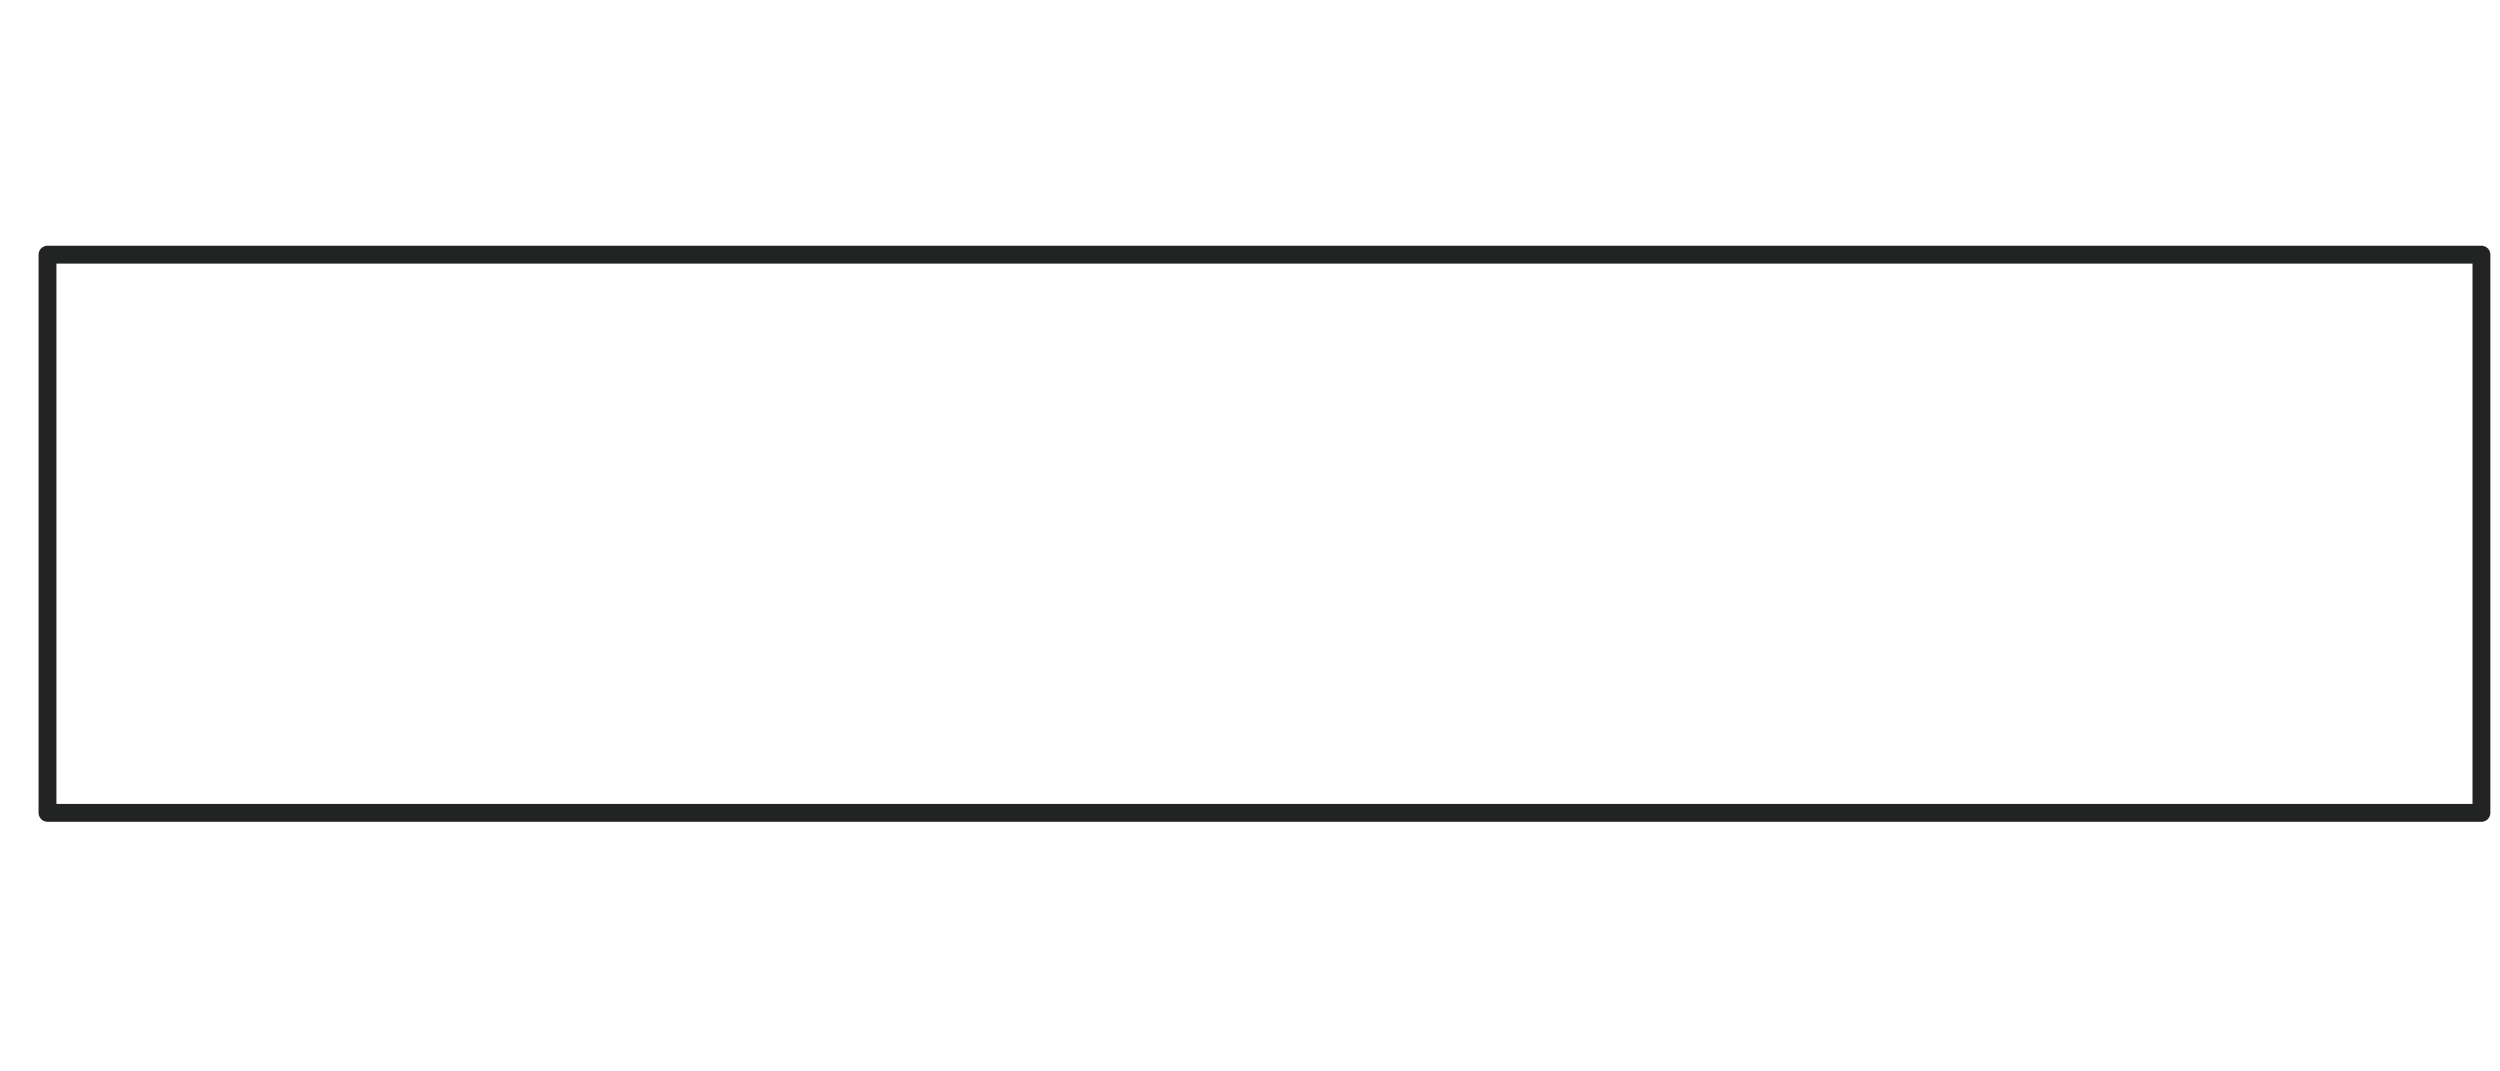<svg version="1.1" id="Warstwa_1" xmlns="http://www.w3.org/2000/svg" x="0" y="0" viewBox="0 0 70 30" xml:space="preserve"><style>.st0{display:none}.st1{fill:#fff;stroke:#000;stroke-width:.5;stroke-miterlimit:10}.st1,.st2{display:inline}.st4{stroke-width:.5}.st4,.st6,.st7{fill:none;stroke:#222323;stroke-linecap:round;stroke-linejoin:round;stroke-miterlimit:10}.st6{stroke-width:.25}.st7{stroke-width:.05}</style><g class="st0"><path class="st1" d="M61.53 22.71H8.47C4.2 22.71.7 19.21.7 14.94s3.5-7.77 7.77-7.77h53.06c4.27 0 7.77 3.5 7.77 7.77 0 4.28-3.5 7.77-7.77 7.77z"/><circle class="st1" cx="35" cy="14.94" r="14.29"/><path transform="rotate(45.001 35 14.943)" class="st1" d="M28.31 8.25H41.7v13.39H28.31z"/></g><g id="modern" class="st0"><path class="st1" d="M61.53 22.71H8.47C4.2 22.71.7 19.21.7 14.94s3.5-7.77 7.77-7.77h53.06c4.27 0 7.77 3.5 7.77 7.77 0 4.28-3.5 7.77-7.77 7.77z"/><g class="st2"><path fill="#fff" stroke="#222323" stroke-width=".5" stroke-linecap="round" stroke-linejoin="round" stroke-miterlimit="10" d="M41.24 1.97l4.93 3.48 2.46 4.39-4.14 7.86-9.55 10.21-9.43-10.21-4.14-7.86 2.46-4.39 4.93-3.48z"/><path class="st4" d="M48.63 9.84l-9.47 7.62-4.23-7.62h13.7l-6.9-4.91-6.8-2.92"/><path class="st4" d="M34.94 27.91l4.22-10.45 2.15-7.64.42-4.89-.49-2.96m.49 2.96l-6.8 4.91m-13.29 0l9.47 7.62 4.23-7.62h-13.7l6.9-4.91 6.8-2.92"/><path class="st4" d="M34.93 27.83l-3.82-10.37-2.15-7.64-.42-4.89.49-2.96m-.49 2.96l6.8 4.91"/></g></g><g id="three_stones" class="st0"><path d="M61.53 22.71H8.47C4.2 22.71.7 19.21.7 14.94v0c0-4.27 3.5-7.77 7.77-7.77h53.06c4.27 0 7.77 3.5 7.77 7.77v0c0 4.28-3.5 7.77-7.77 7.77z" fill="#fff" stroke="#000" stroke-width=".5" stroke-miterlimit="10"/><circle class="st1" cx="35" cy="14.94" r="14.29"/><path transform="rotate(45.001 35 14.943)" class="st1" d="M28.31 8.25H41.7v13.39H28.31z"/><circle class="st1" cx="58" cy="14.94" r="8.85"/><path transform="rotate(45.001 58 14.943)" class="st1" d="M53.86 10.8h8.29v8.29h-8.29z"/><circle class="st1" cx="12" cy="14.94" r="8.85"/><path transform="rotate(45.001 12 14.943)" class="st1" d="M7.86 10.8h8.29v8.29H7.86z"/></g><g id="side_stones" class="st0"><path class="st1" d="M61.53 22.71H8.47C4.2 22.71.7 19.21.7 14.94s3.5-7.77 7.77-7.77h53.06c4.27 0 7.77 3.5 7.77 7.77 0 4.28-3.5 7.77-7.77 7.77z"/><circle class="st1" cx="35" cy="14.94" r="14.29"/><path transform="rotate(45.001 35 14.943)" class="st1" d="M28.31 8.25H41.7v13.39H28.31z"/><circle class="st1" cx="16" cy="14.94" r="4.52"/><path transform="rotate(45.001 16 14.943)" class="st1" d="M13.88 12.83h4.23v4.23h-4.23z"/><circle class="st1" cx="54" cy="14.94" r="4.52"/><path transform="rotate(45.001 54 14.943)" class="st1" d="M51.88 12.83h4.23v4.23h-4.23z"/></g><g id="tension" class="st0"><path class="st1" d="M19.42 22.71H8.47C4.2 22.71.7 19.21.7 14.94s3.5-7.77 7.77-7.77h10.95c4.27 0 7.77 3.5 7.77 7.77 0 4.28-3.5 7.77-7.77 7.77zm42.29 0H50.77c-4.27 0-7.77-3.5-7.77-7.77s3.5-7.77 7.77-7.77h10.95c4.27 0 7.77 3.5 7.77 7.77-.01 4.28-3.5 7.77-7.78 7.77z"/><circle class="st1" cx="35" cy="14.94" r="7.81"/><path transform="rotate(45.001 35 14.943)" class="st1" d="M31.34 11.28h7.32v7.32h-7.32z"/></g><g id="ring_halo" class="st0"><path class="st1" d="M61.53 22.71H8.47C4.2 22.71.7 19.21.7 14.94s3.5-7.77 7.77-7.77h53.06c4.27 0 7.77 3.5 7.77 7.77 0 4.28-3.5 7.77-7.77 7.77z"/><circle class="st1" cx="34.98" cy="14.97" r="14.29"/><g class="st2"><circle class="st6" cx="35" cy="14.94" r="12.41"/><path class="st6" d="M28.36 8.36l1.75-4.75 4.88 1.17H35l4.89-1.17 1.75 4.75M28.36 21.49l1.75 4.75 4.88-1.17H35l4.89 1.17 1.75-4.75"/><path class="st6" d="M28.52 21.58l-4.76-1.75 2.18-4.85v-.06l-2.18-4.87 4.76-1.75m13 13.28l4.76-1.75-2.17-4.85v-.06l2.17-4.87-4.76-1.75m.13 0c-.42-.43-.37 13.82 0 13.29M28.35 8.3c-.38.49 13.71.43 13.29 0M28.35 21.59c.4.46.38-13.78 0-13.29m13.3 13.29c.37-.53-13.69-.46-13.29 0"/><path class="st6" d="M35 4.78l-9.06 10.2L35 25.07l9.11-10.15zm0-2.24v2.24m0 22.57v-2.28m-9.06-10.09h-3.35m21.52-.06h3.3"/></g><g class="st2"><circle class="st7" cx="27.26" cy="6.28" r="1.1"/><path class="st7" d="M26.67 5.69l.15-.42.44.1.43-.1.16.42m-1.18 1.17l.15.42.44-.1.43.1.16-.42"/><path class="st7" d="M26.68 6.87l-.42-.16.19-.43-.19-.44.42-.15m1.16 1.18l.42-.16-.19-.43.19-.44-.42-.15m.01 0c-.04-.04-.03 1.23 0 1.18m-1.19-1.18c-.03.04 1.22.04 1.18 0m-1.18 1.18c.04.04.03-1.23 0-1.18m1.19 1.18c.03-.05-1.22-.04-1.18 0"/><path class="st7" d="M27.26 5.37l-.81.91.81.9.81-.9zm0-.2v.2m0 2.01v-.2m-.81-.9h-.3m1.92 0h.29"/></g><g class="st2"><circle class="st7" cx="29.1" cy="4.95" r="1.1"/><path class="st7" d="M28.51 4.37l.16-.42.43.1.44-.1.15.42m-1.18 1.17l.16.42.43-.11.44.11.15-.42"/><path class="st7" d="M28.52 5.55l-.42-.16.19-.43v-.01l-.19-.43.42-.16m1.16 1.19l.42-.16-.19-.43v-.01l.19-.43-.42-.16m.01 0c-.04-.04-.03 1.23 0 1.18m-1.18-1.18c-.03.04 1.22.04 1.18 0m-1.18 1.19c.04.04.03-1.23 0-1.18m1.18 1.18c.03-.05-1.22-.04-1.18 0"/><path class="st7" d="M29.1 4.05l-.81.91.81.89.81-.9zm0-.2v.2m0 2.01v-.21m-.81-.89H28m1.91-.01h.29"/></g><g class="st2"><circle class="st7" cx="31.16" cy="3.98" r="1.1"/><path class="st7" d="M30.57 3.4l.16-.42.43.1.43-.1.16.42m-1.18 1.17l.16.42.43-.1.43.1.16-.42"/><path class="st7" d="M30.58 4.58l-.42-.16.19-.43v-.01l-.19-.43.42-.16m1.16 1.19l.42-.16-.19-.43v-.01l.19-.43-.42-.16m.01 0c-.04-.04-.03 1.23 0 1.18m-1.18-1.18c-.03.04 1.22.04 1.18 0m-1.18 1.19c.04.04.03-1.23 0-1.18m1.18 1.18c.03-.05-1.22-.04-1.18 0"/><path class="st7" d="M31.16 3.08l-.81.91.81.9.81-.91zm0-.2v.2m0 2.01v-.2m-.81-.9h-.29m1.91-.01h.29"/></g><g class="st2"><circle class="st7" cx="33.37" cy="3.47" r="1.1"/><path class="st7" d="M32.78 2.89l.15-.42.44.1.43-.1.16.42m-1.18 1.17l.15.42.44-.11.43.11.16-.42"/><path class="st7" d="M32.79 4.06l-.42-.15.19-.43v-.01l-.19-.43.42-.16m1.16 1.18l.42-.15-.19-.43v-.01l.19-.43-.42-.16m.01 0c-.04-.04-.03 1.23 0 1.18m-1.18-1.18c-.03.04 1.22.04 1.18 0m-1.18 1.18c.04.04.03-1.23 0-1.18m1.18 1.18c.03-.05-1.22-.04-1.18 0"/><path class="st7" d="M33.37 2.57l-.81.91.81.89.81-.9zm0-.2v.2m0 2.01v-.21m-.81-.89h-.3m1.92-.01h.29"/></g><g class="st2"><circle class="st7" cx="35.64" cy="3.37" r="1.1"/><path class="st7" d="M35.05 2.79l.15-.43.44.11.43-.11.16.43m-1.18 1.16l.15.43.44-.11.43.11.16-.43"/><path class="st7" d="M35.06 3.96l-.42-.15.19-.43v-.01l-.19-.43.42-.16m1.16 1.18l.42-.15-.19-.43v-.01l.19-.43-.42-.16m.01 0c-.04-.04-.03 1.23 0 1.18m-1.18-1.18c-.03.04 1.22.04 1.18 0m-1.18 1.18c.04.04.03-1.23 0-1.18m1.18 1.18c.03-.05-1.22-.04-1.18 0"/><path class="st7" d="M35.64 2.47l-.81.91.81.89.81-.9zm0-.2v.2m0 2.01v-.21m-.81-.89h-.3m1.92-.01h.29"/></g><g class="st2"><circle class="st7" cx="37.89" cy="3.7" r="1.1"/><path class="st7" d="M37.3 3.12l.15-.43.44.11.43-.11.16.43M37.3 4.28l.15.43.44-.11.43.11.16-.43"/><path class="st7" d="M37.31 4.29l-.42-.15.19-.43V3.7l-.19-.43.42-.16m1.16 1.18l.42-.15-.19-.43V3.7l.19-.43-.42-.16m.01 0c-.04-.04-.03 1.23 0 1.18M37.3 3.11c-.03.04 1.22.04 1.18 0M37.3 4.29c.04.04.03-1.23 0-1.18m1.18 1.18c.03-.05-1.22-.04-1.18 0"/><path class="st7" d="M37.89 2.8l-.81.91.81.89.81-.9zm0-.2v.2m0 2.01V4.6m-.81-.89h-.29m1.91-.01h.29"/></g><g class="st2"><circle class="st7" cx="40.04" cy="4.5" r="1.1"/><path class="st7" d="M39.45 3.91l.15-.42.44.1.43-.1.16.42m-1.18 1.17l.15.42.44-.1.43.1.16-.42"/><path class="st7" d="M39.46 5.09l-.42-.16.19-.43v-.01l-.19-.43.42-.15m1.16 1.18l.42-.16-.19-.43v-.01l.19-.43-.42-.15m.01-.01c-.04-.04-.03 1.23 0 1.18M39.45 3.9c-.03.04 1.22.04 1.18 0m-1.18 1.19c.04.04.03-1.23 0-1.18m1.18 1.18c.03-.05-1.22-.04-1.18 0"/><path class="st7" d="M40.04 3.59l-.81.91.81.9.81-.91zm0-.2v.2m0 2.01v-.2m-.81-.9h-.29m1.91-.01h.29"/></g><g class="st2"><circle class="st7" cx="41.97" cy="5.68" r="1.1"/><path class="st7" d="M41.38 5.1l.15-.43.44.11.43-.11.16.43m-1.18 1.16l.15.43.44-.11.43.11.16-.43"/><path class="st7" d="M41.39 6.27l-.42-.15.19-.44-.19-.43.42-.16m1.16 1.18l.42-.15-.19-.44.19-.43-.42-.16m.01 0c-.04-.04-.03 1.23 0 1.18m-1.18-1.18c-.03.04 1.22.04 1.18 0m-1.18 1.18c.04.04.03-1.23 0-1.18m1.18 1.18c.03-.05-1.22-.04-1.18 0"/><path class="st7" d="M41.97 4.78l-.81.9.81.9.81-.9zm0-.2v.2m0 2v-.2m-.81-.9h-.29m1.91 0h.29"/></g><g class="st2"><circle class="st7" cx="43.64" cy="7.23" r="1.1"/><path class="st7" d="M43.05 6.65l.15-.42.44.1.43-.1.16.42m-1.18 1.17l.15.42.44-.11.43.11.16-.42"/><path class="st7" d="M43.06 7.83l-.42-.16.19-.43v-.01l-.19-.43.42-.16m1.16 1.19l.42-.16-.19-.43v-.01l.19-.43-.42-.16m.01 0c-.04-.04-.03 1.23 0 1.18m-1.18-1.18c-.03.04 1.22.04 1.18 0m-1.18 1.19c.04.04.03-1.23 0-1.18m1.18 1.18c.03-.05-1.22-.04-1.18 0"/><path class="st7" d="M43.64 6.33l-.81.91.81.89.81-.9zm0-.2v.2m0 2.01v-.21m-.81-.89h-.3m1.92-.01h.29"/></g><g class="st2"><circle class="st7" cx="44.99" cy="9.05" r="1.1"/><path class="st7" d="M44.39 8.47l.16-.42.43.1h.01l.43-.1.16.42m-1.19 1.17l.16.42.43-.11h.01l.43.11.16-.42"/><path class="st7" d="M44.41 9.64l-.42-.15.19-.43v-.01l-.19-.43.42-.16m1.16 1.18l.42-.15-.2-.43v-.01l.2-.43-.42-.16m.01 0c-.04-.04-.03 1.23 0 1.18m-1.19-1.18c-.03.04 1.22.04 1.18 0m-1.18 1.19c.04.04.03-1.23 0-1.18m1.19 1.18c.03-.05-1.22-.04-1.18 0"/><path class="st7" d="M44.99 8.15l-.81.91.81.89.8-.9zm0-.2v.2m0 2.01v-.21m-.81-.89h-.3m1.91-.01h.3"/></g><g class="st2"><circle class="st7" cx="45.94" cy="11.12" r="1.1"/><path class="st7" d="M45.35 10.54l.16-.42.43.1.44-.1.15.42m-1.18 1.17l.16.42.43-.11.44.11.15-.42"/><path class="st7" d="M45.37 11.71l-.43-.15.2-.43v-.01l-.2-.43.43-.16m1.15 1.18l.42-.15-.19-.43v-.01l.19-.43-.42-.16m.01 0c-.04-.04-.03 1.23 0 1.18m-1.18-1.18c-.03.04 1.22.04 1.18 0m-1.18 1.18c.04.04.03-1.23 0-1.18m1.18 1.18c.03-.05-1.22-.04-1.18 0"/><path class="st7" d="M45.94 10.22l-.8.91.8.89.81-.9zm0-.2v.2m0 2.01v-.21m-.8-.89h-.3m1.91-.01h.29"/></g><g class="st2"><circle class="st7" cx="46.48" cy="13.33" r="1.1"/><path class="st7" d="M45.89 12.75l.15-.42.44.1.43-.1.16.42m-1.18 1.17l.15.42.44-.11.43.11.16-.42"/><path class="st7" d="M45.9 13.92l-.42-.15.19-.43v-.01l-.19-.43.42-.16m1.16 1.18l.42-.15-.19-.43v-.01l.19-.43-.42-.16m.01 0c-.04-.04-.03 1.23 0 1.18m-1.18-1.18c-.03.04 1.22.04 1.18 0m-1.18 1.18c.04.04.03-1.23 0-1.18m1.18 1.18c.03-.05-1.22-.04-1.18 0"/><path class="st7" d="M46.48 12.43l-.81.91.81.89.81-.9zm0-.2v.2m0 2.01v-.21m-.81-.89h-.29m1.91-.01h.29"/></g><g class="st2"><circle class="st7" cx="46.58" cy="15.61" r="1.1"/><path class="st7" d="M45.99 15.02l.16-.42.43.11.44-.11.15.42m-1.18 1.17l.16.42.43-.1.44.1.15-.42"/><path class="st7" d="M46.01 16.2l-.43-.16.2-.43-.2-.44.43-.15m1.15 1.18l.43-.16-.2-.43.2-.44-.43-.15m.01 0c-.04-.04-.03 1.23 0 1.18m-1.18-1.18c-.03.04 1.22.04 1.18 0m-1.18 1.18c.04.04.03-1.23 0-1.18m1.18 1.18c.03-.05-1.22-.04-1.18 0"/><path class="st7" d="M46.58 14.71l-.8.9.8.9.81-.9zm0-.2v.2m0 2v-.2m-.8-.9h-.3m1.91 0h.3"/></g><g class="st2"><circle class="st7" cx="46.24" cy="17.85" r="1.1"/><path class="st7" d="M45.65 17.26l.16-.42.43.11.44-.11.15.42m-1.18 1.17l.16.42.43-.1.44.1.15-.42"/><path class="st7" d="M45.66 18.44l-.42-.16.2-.43-.2-.44.42-.15m1.16 1.18l.42-.16-.19-.43.19-.44-.42-.15m.01 0c-.04-.04-.03 1.23 0 1.18m-1.18-1.18c-.03.04 1.22.04 1.18 0m-1.18 1.18c.04.04.03-1.23 0-1.18m1.18 1.18c.03-.05-1.22-.04-1.18 0"/><path class="st7" d="M46.24 16.95l-.8.9.8.9.81-.9zm0-.2v.2m0 2v-.2m-.8-.9h-.3m1.91 0h.29"/></g><g class="st2"><circle class="st7" cx="45.45" cy="19.98" r="1.1"/><path class="st7" d="M44.86 19.4l.16-.43.43.11.44-.11.15.43m-1.18 1.16l.16.43.43-.11.44.11.15-.43"/><path class="st7" d="M44.88 20.57l-.43-.15.2-.43v-.01l-.2-.43.43-.16m1.15 1.18l.43-.15-.2-.43v-.01l.2-.43-.43-.16m.01 0c-.04-.04-.03 1.23 0 1.18m-1.18-1.18c-.03.04 1.22.04 1.18 0m-1.18 1.18c.04.04.03-1.23 0-1.18m1.18 1.18c.03-.05-1.22-.04-1.18 0"/><path class="st7" d="M45.45 19.08l-.8.91.8.89.81-.9zm0-.2v.2m0 2.01v-.21m-.8-.89h-.3m1.91-.01h.3"/></g><g class="st2"><circle class="st7" cx="44.28" cy="21.92" r="1.1"/><path class="st7" d="M43.69 21.34l.16-.43.43.11.43-.11.16.43m-1.18 1.16l.16.43.43-.11.43.11.16-.43"/><path class="st7" d="M43.7 22.51l-.42-.15.19-.44-.19-.43.42-.16m1.16 1.18l.42-.15-.19-.44.19-.43-.42-.16m.01 0c-.04-.04-.03 1.23 0 1.18m-1.18-1.18c-.03.04 1.22.04 1.18 0m-1.18 1.18c.04.04.03-1.23 0-1.18m1.18 1.18c.03-.05-1.22-.04-1.18 0"/><path class="st7" d="M44.28 21.02l-.81.9.81.9.81-.9zm0-.2v.2m0 2v-.2m-.81-.9h-.29m1.91 0h.29"/></g><g class="st2"><circle class="st7" cx="42.76" cy="23.58" r="1.1"/><path class="st7" d="M42.17 23l.15-.43.44.11.43-.11.16.43m-1.18 1.16l.15.43.44-.11.43.11.16-.43"/><path class="st7" d="M42.18 24.17l-.42-.15.19-.43v-.01l-.19-.43.42-.16m1.16 1.18l.42-.15-.19-.43v-.01l.19-.43-.42-.16m.01 0c-.04-.04-.03 1.23 0 1.18m-1.18-1.18c-.03.04 1.22.04 1.18 0m-1.18 1.18c.04.04.03-1.23 0-1.18m1.18 1.18c.03-.05-1.22-.04-1.18 0"/><path class="st7" d="M42.76 22.68l-.81.91.81.89.81-.9zm0-.2v.2m0 2.01v-.21m-.81-.89h-.3m1.92-.01h.29"/></g><g class="st2"><circle class="st7" cx="40.93" cy="24.94" r="1.1"/><path class="st7" d="M40.34 24.35l.15-.42.44.11.43-.11.16.42m-1.18 1.17l.15.42.44-.1.43.1.16-.42"/><path class="st7" d="M40.35 25.53l-.42-.16.19-.43-.19-.44.42-.15m1.16 1.18l.42-.16-.19-.43.19-.44-.42-.15m.01 0c-.04-.04-.03 1.23 0 1.18m-1.18-1.18c-.03.04 1.22.04 1.18 0m-1.18 1.18c.04.04.03-1.23 0-1.18m1.18 1.18c.03-.05-1.22-.04-1.18 0"/><path class="st7" d="M40.93 24.04l-.81.9.81.9.81-.9zm0-.2v.2m0 2v-.2m-.81-.9h-.3m1.92 0h.29"/></g><g class="st2"><circle class="st7" cx="38.87" cy="25.9" r="1.1"/><path class="st7" d="M38.28 25.32l.15-.43.44.11.43-.11.16.43m-1.18 1.16l.15.43.44-.11.43.11.16-.43"/><path class="st7" d="M38.29 26.49l-.42-.15.19-.44-.19-.43.42-.16m1.16 1.18l.42-.15-.19-.44.19-.43-.42-.16m.01 0c-.04-.04-.03 1.23 0 1.18m-1.18-1.18c-.03.04 1.22.04 1.18 0m-1.18 1.18c.04.04.03-1.23 0-1.18m1.18 1.18c.03-.05-1.22-.04-1.18 0"/><path class="st7" d="M38.87 25l-.81.9.81.9.81-.9zm0-.2v.2m0 2.01v-.21m-.81-.9h-.29m1.91 0h.29"/></g><g class="st2"><circle class="st7" cx="36.67" cy="26.43" r="1.1"/><path class="st7" d="M36.08 25.85l.15-.43.44.11.43-.11.16.43m-1.18 1.16l.15.43.44-.11.43.11.16-.43"/><path class="st7" d="M36.09 27.02l-.42-.15.19-.43v-.01l-.19-.43.42-.16m1.16 1.18l.42-.15-.19-.43v-.01l.19-.43-.42-.16m.01 0c-.04-.04-.03 1.23 0 1.18m-1.18-1.18c-.03.04 1.22.04 1.18 0m-1.18 1.18c.04.04.03-1.23 0-1.18m1.18 1.18c.03-.05-1.22-.04-1.18 0"/><path class="st7" d="M36.67 25.53l-.81.91.81.89.81-.9zm0-.2v.2m0 2.01v-.21m-.81-.89h-.3m1.92-.01h.29"/></g><g class="st2"><circle class="st7" cx="34.39" cy="26.57" r="1.1"/><path class="st7" d="M33.8 25.98l.16-.42.43.1.44-.1.15.42m-1.18 1.17l.16.42.43-.1.44.1.15-.42"/><path class="st7" d="M33.82 27.16l-.43-.16.2-.43-.2-.44.43-.15m1.15 1.18l.43-.16-.2-.43.2-.44-.43-.15m.01 0c-.04-.04-.03 1.23 0 1.18m-1.18-1.18c-.03.04 1.22.04 1.18 0m-1.18 1.18c.04.04.03-1.23 0-1.18m1.18 1.18c.03-.05-1.22-.04-1.18 0"/><path class="st7" d="M34.39 25.66l-.8.91.8.9.81-.9zm0-.2v.2m0 2.01v-.2m-.8-.9h-.3m1.91 0h.3"/></g><g class="st2"><circle class="st7" cx="32.13" cy="26.21" r="1.1"/><path class="st7" d="M31.54 25.62l.16-.42.43.11.44-.11.15.42m-1.18 1.17l.16.42.43-.1.44.1.15-.42"/><path class="st7" d="M31.55 26.8l-.42-.16.19-.43-.19-.44.42-.15m1.16 1.18l.42-.16-.19-.43.19-.44-.42-.15m.01 0c-.04-.04-.03 1.23 0 1.18m-1.18-1.18c-.03.04 1.22.04 1.18 0m-1.18 1.18c.04.04.03-1.23 0-1.18m1.18 1.18c.03-.05-1.22-.04-1.18 0"/><path class="st7" d="M32.13 25.31l-.81.9.81.9.81-.9zm0-.2v.2m0 2v-.2m-.81-.9h-.29m1.91 0h.29"/></g><g class="st2"><circle class="st7" cx="29.98" cy="25.42" r="1.1"/><path class="st7" d="M29.39 24.84l.16-.42.43.1.44-.1.15.42m-1.18 1.17l.16.42.43-.11.44.11.15-.42"/><path class="st7" d="M29.41 26.02l-.43-.16.2-.43v-.01l-.2-.43.43-.16m1.15 1.19l.43-.16-.2-.43v-.01l.2-.43-.43-.16m.02 0c-.04-.04-.03 1.23 0 1.18m-1.19-1.18c-.03.04 1.22.04 1.18 0m-1.18 1.19c.04.04.03-1.23 0-1.18m1.19 1.18c.03-.05-1.22-.04-1.18 0"/><path class="st7" d="M29.98 24.52l-.8.91.8.89.81-.9zm0-.2v.2m0 2.01v-.21m-.8-.89h-.3m1.91-.01h.3"/></g><g class="st2"><circle class="st7" cx="28.03" cy="24.24" r="1.1"/><path class="st7" d="M27.44 23.65l.15-.42.44.1.43-.1.16.42m-1.18 1.17l.15.42.44-.1.43.1.16-.42"/><path class="st7" d="M27.45 24.83l-.42-.16.19-.43-.19-.44.42-.15m1.16 1.18l.42-.16-.19-.43.19-.44-.42-.15m.01 0c-.04-.04-.03 1.23 0 1.18m-1.18-1.18c-.03.04 1.22.04 1.18 0m-1.18 1.18c.04.04.03-1.23 0-1.18m1.18 1.18c.03-.05-1.22-.04-1.18 0"/><path class="st7" d="M28.03 23.33l-.81.91.81.9.81-.9zm0-.19v.19m0 2.01v-.2m-.81-.9h-.29m1.91 0h.29"/></g><g class="st2"><circle class="st7" cx="26.33" cy="22.69" r="1.1"/><path class="st7" d="M25.74 22.11l.16-.43.43.11.44-.11.15.43m-1.18 1.16l.16.43.43-.11.44.11.15-.43"/><path class="st7" d="M25.76 23.28l-.42-.15.19-.44-.19-.43.42-.16m1.15 1.18l.43-.15-.2-.44.2-.43-.43-.16m.02 0c-.04-.04-.03 1.23 0 1.18m-1.19-1.18c-.03.04 1.22.04 1.18 0m-1.18 1.18c.04.04.03-1.23 0-1.18m1.19 1.18c.03-.05-1.22-.04-1.18 0"/><path class="st7" d="M26.33 21.79l-.8.9.8.9.81-.9zm0-.2v.2m0 2v-.2m-.8-.9h-.3m1.91 0h.3"/></g><g class="st2"><circle class="st7" cx="25" cy="20.87" r="1.1"/><path class="st7" d="M24.41 20.28l.16-.42.43.1.44-.1.15.42m-1.18 1.17l.16.42.43-.1.44.1.15-.42"/><path class="st7" d="M24.42 21.46L24 21.3l.19-.43-.19-.44.42-.15m1.16 1.18l.42-.16-.19-.43.19-.44-.42-.15m.01 0c-.04-.04-.03 1.23 0 1.18m-1.18-1.18c-.03.04 1.22.04 1.18 0m-1.18 1.18c.04.04.03-1.23 0-1.18m1.18 1.18c.03-.05-1.22-.04-1.18 0"/><path class="st7" d="M25 19.96l-.81.91.81.9.81-.9zm0-.2v.2m0 2.01v-.2m-.81-.9h-.29m1.91 0h.29"/></g><g class="st2"><circle class="st7" cx="24.05" cy="18.81" r="1.1"/><path class="st7" d="M23.46 18.23l.15-.43.44.11.43-.11.16.43m-1.18 1.16l.15.43.44-.11.43.11.16-.43"/><path class="st7" d="M23.47 19.4l-.42-.15.19-.43v-.01l-.19-.43.42-.16m1.16 1.18l.42-.15-.19-.43v-.01l.19-.43-.42-.16m.01 0c-.04-.04-.03 1.23 0 1.18m-1.18-1.18c-.03.04 1.22.04 1.18 0m-1.18 1.18c.04.04.03-1.23 0-1.18m1.18 1.18c.03-.05-1.22-.04-1.18 0"/><path class="st7" d="M24.05 17.91l-.81.91.81.89.81-.9zm0-.2v.2m0 2.01v-.21m-.81-.89h-.3m1.92-.01h.29"/></g><g class="st2"><circle class="st7" cx="23.48" cy="16.61" r="1.1"/><path class="st7" d="M22.89 16.02l.16-.42.43.1.44-.1.15.42m-1.18 1.17l.16.42.43-.1.44.1.15-.42"/><path class="st7" d="M22.9 17.2l-.42-.16.2-.43v-.01l-.2-.43.42-.15m1.16 1.18l.42-.16-.19-.43v-.01l.19-.43-.42-.15m.01 0c-.04-.04-.03 1.23 0 1.18m-1.18-1.18c-.03.04 1.22.04 1.18 0m-1.18 1.18c.04.04.03-1.23 0-1.18m1.18 1.18c.03-.05-1.22-.04-1.18 0"/><path class="st7" d="M23.48 15.7l-.8.91.8.9.81-.91zm0-.2v.2m0 2.01v-.2m-.8-.9h-.3m1.91-.01h.29"/></g><g class="st2"><circle class="st7" cx="23.38" cy="14.35" r="1.1"/><path class="st7" d="M22.79 13.76l.16-.42.43.1.44-.1.15.42m-1.18 1.17l.16.42.43-.1.44.1.15-.42"/><path class="st7" d="M22.81 14.94l-.43-.16.2-.43-.2-.44.43-.15m1.15 1.18l.43-.16-.2-.43.2-.44-.43-.15m.01 0c-.04-.04-.03 1.23 0 1.18m-1.18-1.18c-.03.04 1.22.04 1.18 0m-1.18 1.18c.04.04.03-1.23 0-1.18m1.18 1.18c.03-.05-1.22-.04-1.18 0"/><path class="st7" d="M23.38 13.44l-.8.91.8.9.81-.9zm0-.19v.19m0 2.01v-.2m-.8-.9h-.3m1.91 0h.3"/></g><g class="st2"><circle class="st7" cx="23.78" cy="12.07" r="1.1"/><path class="st7" d="M23.19 11.48l.15-.42.44.1.43-.1.16.42m-1.18 1.17l.15.42.44-.1.43.1.16-.42"/><path class="st7" d="M23.2 12.66l-.42-.16.19-.43v-.01l-.19-.43.42-.15m1.16 1.18l.42-.16-.19-.43v-.01l.19-.43-.42-.15m.01-.01c-.04-.04-.03 1.23 0 1.18m-1.18-1.18c-.03.04 1.22.04 1.18 0m-1.18 1.19c.04.04.03-1.23 0-1.18m1.18 1.18c.03-.05-1.22-.04-1.18 0"/><path class="st7" d="M23.78 11.16l-.81.91.81.9.81-.91zm0-.2v.2m0 2.01v-.2m-.81-.9h-.29m1.91-.01h.29"/></g><g class="st2"><circle class="st7" cx="24.57" cy="9.92" r="1.1"/><path class="st7" d="M23.98 9.33l.16-.42.43.1.43-.1.16.42m-1.18 1.17l.16.42.43-.1.43.1.16-.42"/><path class="st7" d="M23.99 10.51l-.42-.16.19-.43-.19-.44.42-.15m1.16 1.18l.42-.16-.19-.43.19-.44-.42-.15m.01 0c-.04-.04-.03 1.23 0 1.18m-1.18-1.18c-.03.04 1.22.04 1.18 0m-1.18 1.18c.04.04.03-1.23 0-1.18m1.18 1.18c.03-.05-1.22-.04-1.18 0"/><path class="st7" d="M24.57 9.01l-.81.91.81.9.81-.9zm0-.19v.19m0 2.01v-.2m-.81-.9h-.29m1.91 0h.29"/></g><g class="st2"><circle class="st7" cx="25.67" cy="7.94" r="1.1"/><path class="st7" d="M25.08 7.35l.16-.42.43.1.44-.1.15.42m-1.18 1.17l.16.42.43-.1.44.1.15-.42"/><path class="st7" d="M25.1 8.53l-.43-.16.2-.43-.2-.44.43-.15m1.15 1.18l.43-.16-.2-.43.2-.44-.43-.15m.01 0c-.04-.04-.03 1.23 0 1.18m-1.18-1.18c-.03.04 1.22.04 1.18 0m-1.18 1.18c.04.04.03-1.23 0-1.18m1.18 1.18c.03-.05-1.22-.04-1.18 0"/><path class="st7" d="M25.67 7.03l-.8.91.8.9.81-.9zm0-.19v.19m0 2.01v-.2m-.8-.9h-.3m1.91 0h.3"/></g></g><path class="st4" d="M1.33 7.13h68.15v15.63H1.33z"/></svg>